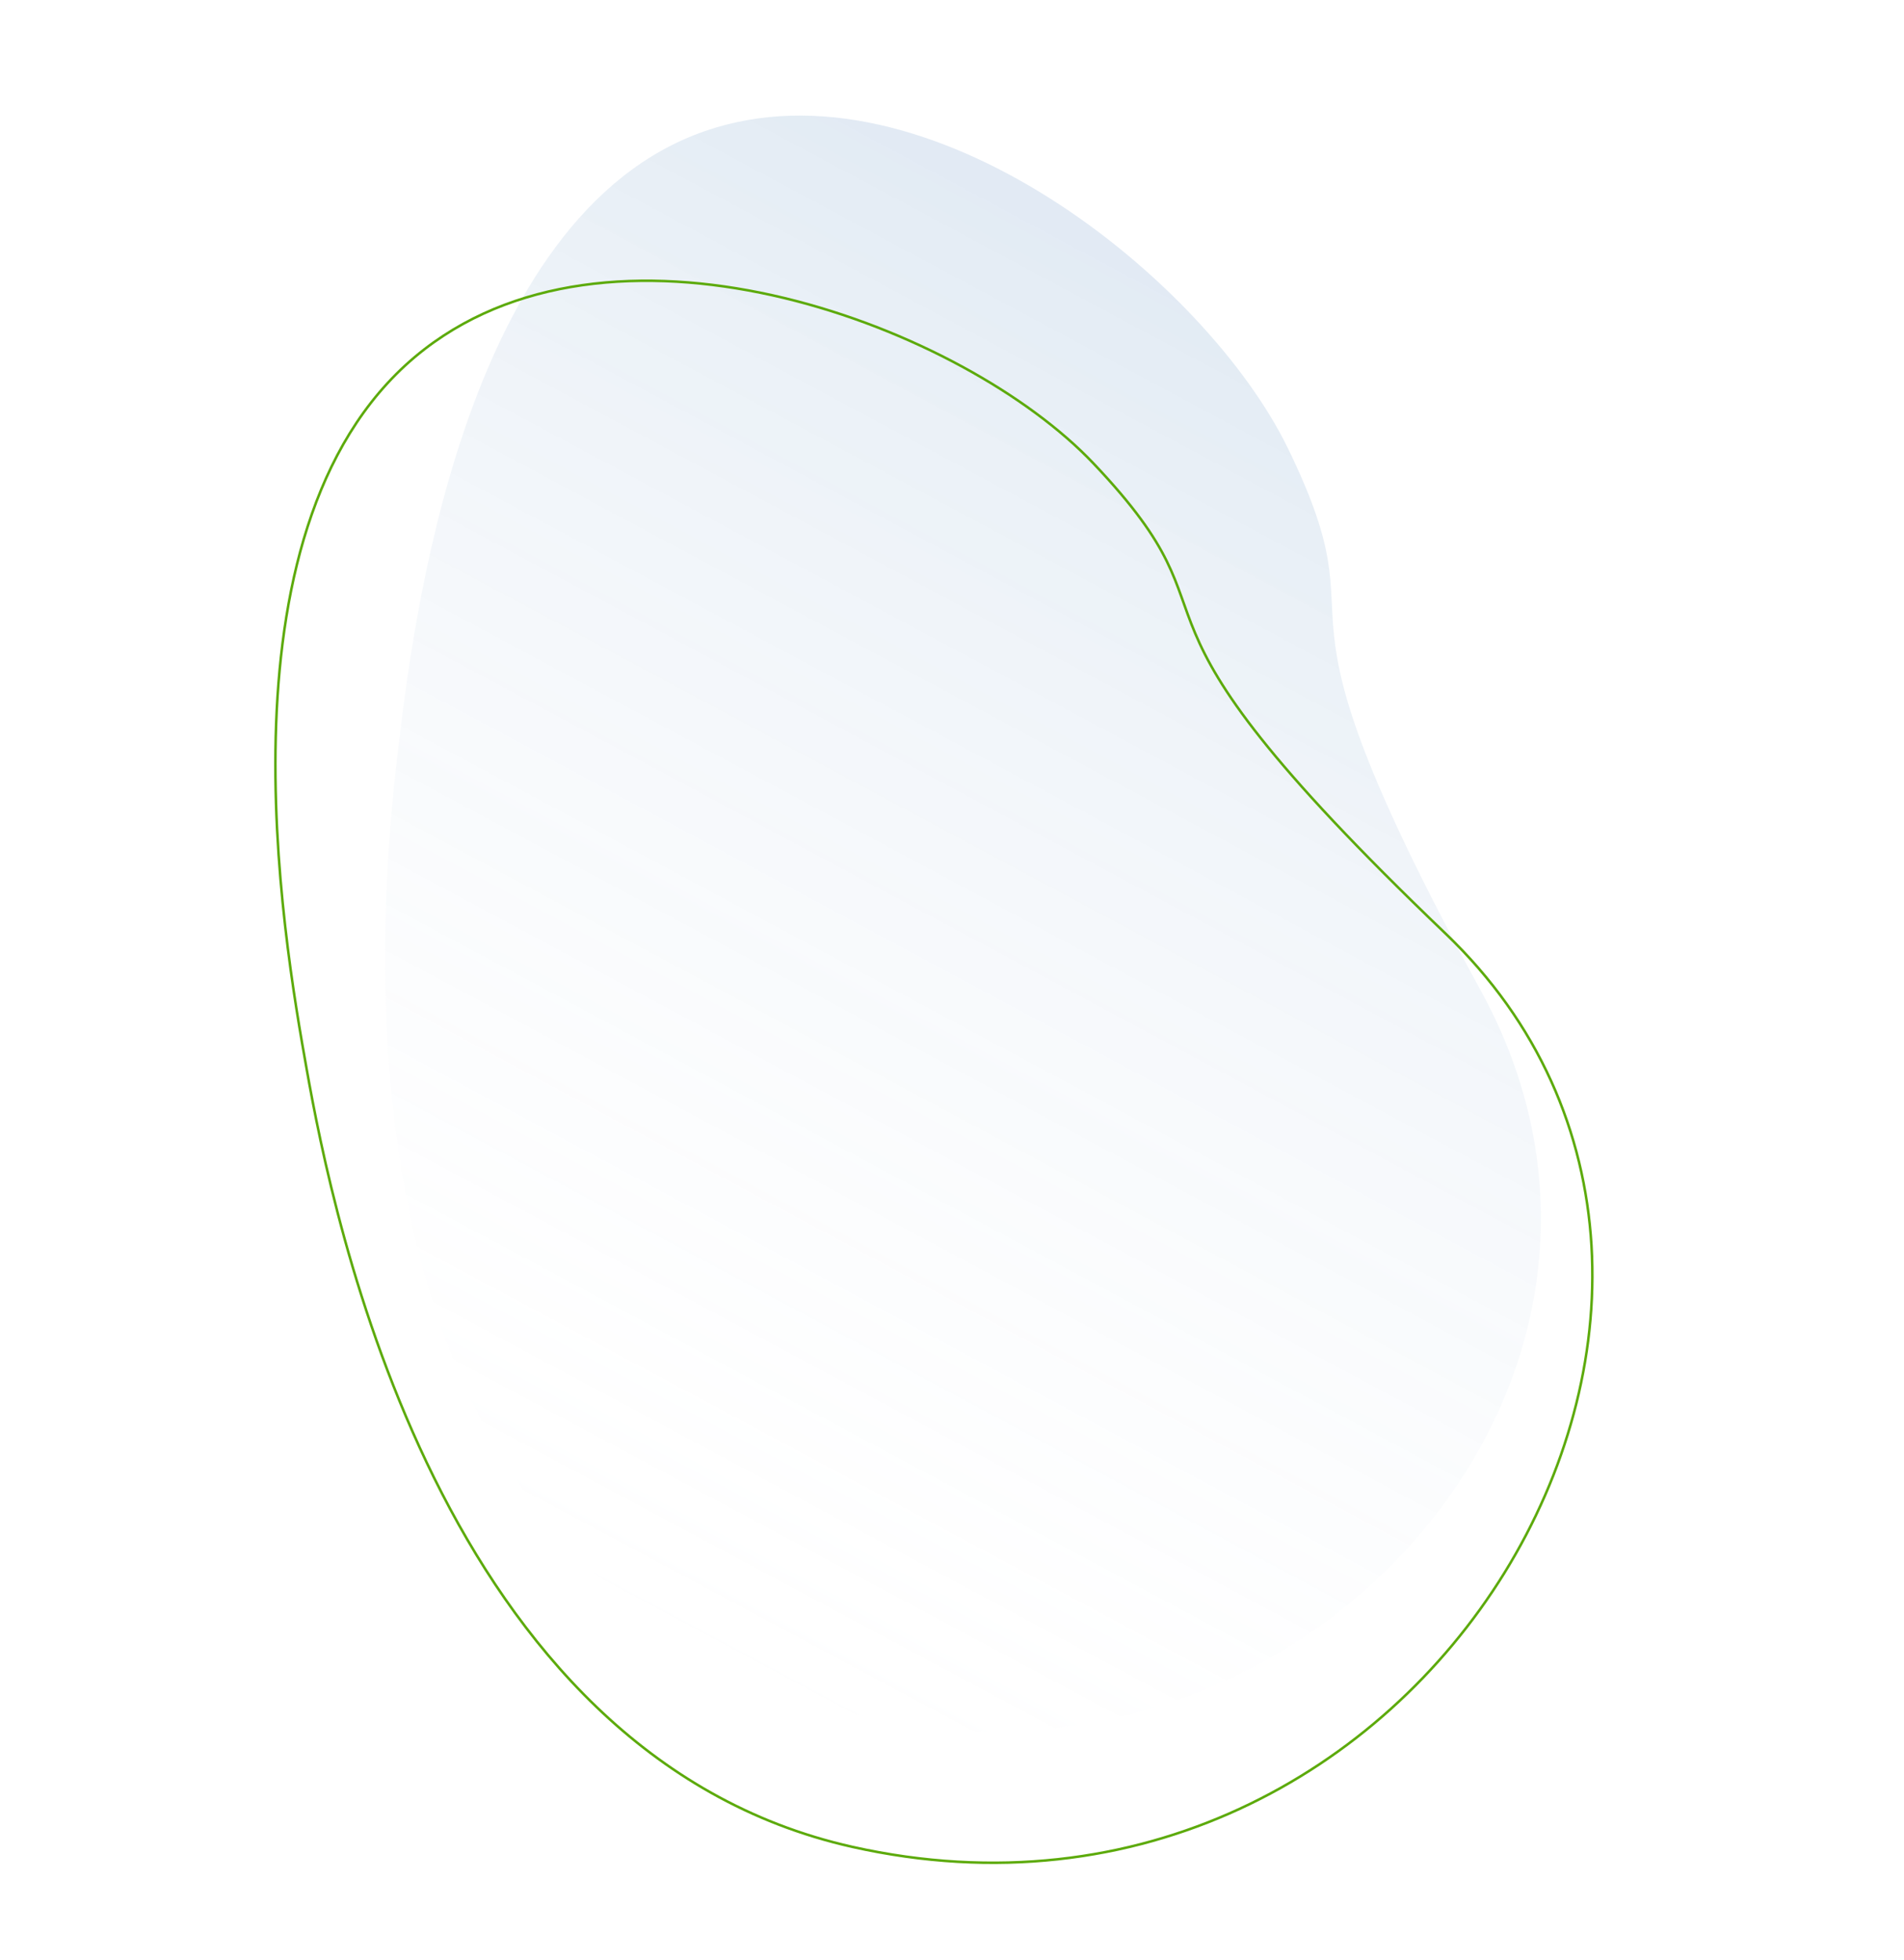 <svg xmlns="http://www.w3.org/2000/svg" xmlns:xlink="http://www.w3.org/1999/xlink" width="755.465" height="777.722" viewBox="0 0 755.465 777.722"><defs><style>.a{opacity:0.15;fill:url(#a);}.b{fill:none;stroke:#5caa0b;stroke-miterlimit:10;}</style><linearGradient id="a" x1="0.5" x2="0.5" y2="1" gradientUnits="objectBoundingBox"><stop offset="0" stop-color="#2364aa"/><stop offset="1" stop-color="#fff" stop-opacity="0"/></linearGradient></defs><g transform="translate(476.465 -5845.998)"><path class="a" d="M33.005,41.368C96.731-27.081,236.631.625,296.216,43.976c75.09,54.629,5.37,46.766,168.793,154.351C634.035,309.6,534.516,588.32,306.5,574.65,142.4,564.812,62.042,370.367,41.287,317.13,23.238,270.836-36.935,116.493,33.005,41.368Z" transform="matrix(0.883, 0.469, -0.469, 0.883, -206.455, 5845.998)"/><path class="b" d="M35.593,45.274C102.02-27.631,244.672-.733,304.868,43.865c75.858,56.2,4.661,49.04,169.958,159.474C645.791,317.561,538.988,611.9,305.92,601.138,138.183,593.39,59.434,390.406,39.147,334.812,21.5,286.468-37.312,125.289,35.593,45.274Z" transform="translate(-335.195 5933.796) rotate(10)"/></g></svg>